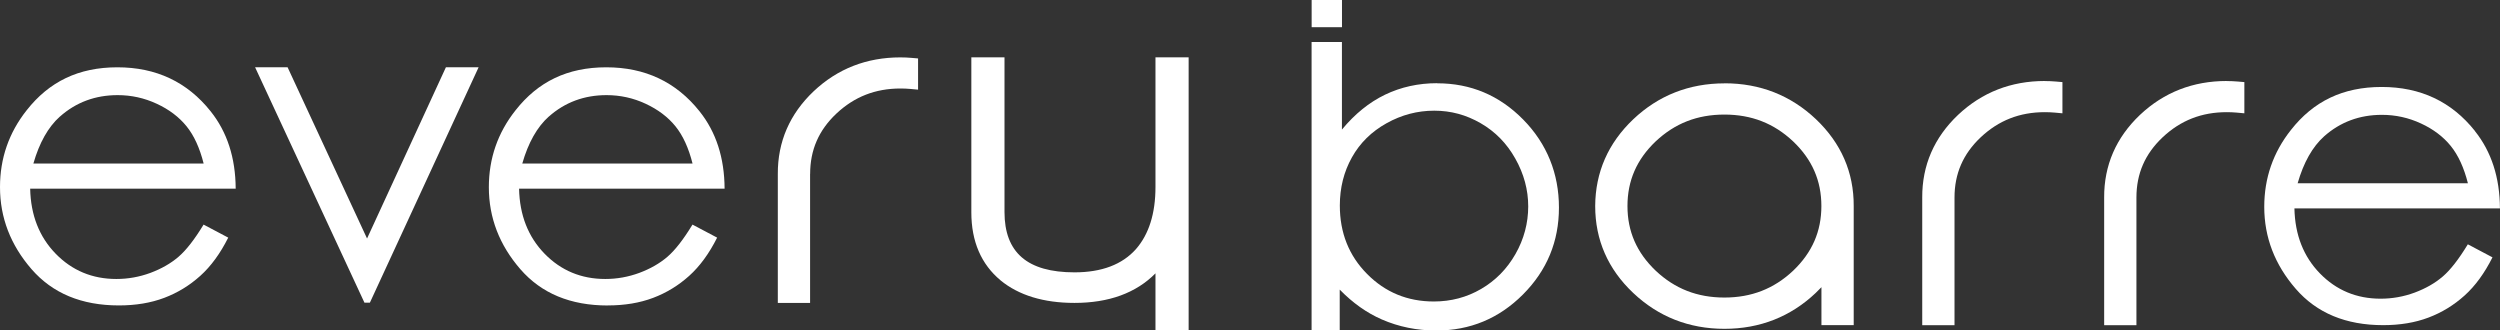 <svg width="348" height="46" viewBox="0 0 348 46" fill="none" xmlns="http://www.w3.org/2000/svg">
<rect x="0" y="0" width="348" height="46" fill="#333333" stroke="none"/>
<g clip-path="url(#clip0_71_15)">
<path d="M51.486 42.135L66.624 9.362H62.071L51.093 33.2L40.032 9.362H35.508L50.732 42.135H51.486Z" fill="white"/>
<path d="M16.554 42.516C18.9 42.516 21 42.165 22.854 41.464C24.716 40.763 26.385 39.741 27.878 38.399C29.37 37.058 30.662 35.281 31.77 33.078L28.339 31.264C27.078 33.337 25.916 34.832 24.839 35.754C23.762 36.676 22.462 37.416 20.931 37.988C19.4 38.552 17.823 38.834 16.2 38.834C12.854 38.834 10.031 37.66 7.746 35.312C5.462 32.964 4.277 29.945 4.2 26.263H32.808C32.785 21.963 31.624 18.38 29.324 15.498C26.07 11.412 21.747 9.369 16.339 9.369C10.931 9.369 6.839 11.367 3.708 15.354C1.238 18.472 0 22.039 0 26.049C0 30.288 1.462 34.092 4.385 37.462C7.308 40.831 11.362 42.516 16.554 42.516ZM8.331 16.238C10.577 14.241 13.262 13.242 16.377 13.242C18.277 13.242 20.085 13.638 21.808 14.439C23.531 15.232 24.916 16.284 25.962 17.572C27.008 18.86 27.801 20.599 28.347 22.764H4.646C5.477 19.867 6.708 17.686 8.331 16.23V16.238Z" fill="white"/>
<path d="M84.609 42.516C86.956 42.516 89.056 42.165 90.91 41.464C92.771 40.763 94.441 39.741 95.933 38.399C97.425 37.058 98.718 35.281 99.825 33.078L96.394 31.264C95.133 33.337 93.971 34.832 92.894 35.754C91.817 36.676 90.517 37.416 88.987 37.988C87.456 38.552 85.879 38.834 84.256 38.834C80.909 38.834 78.086 37.66 75.802 35.312C73.517 32.964 72.332 29.945 72.255 26.263H100.864C100.841 21.963 99.679 18.38 97.379 15.498C94.125 11.412 89.802 9.369 84.394 9.369C78.986 9.369 74.894 11.367 71.763 15.354C69.286 18.479 68.048 22.047 68.048 26.057C68.048 30.296 69.509 34.1 72.432 37.469C75.356 40.839 79.409 42.524 84.602 42.524L84.609 42.516ZM76.386 16.238C78.632 14.241 81.317 13.242 84.433 13.242C86.333 13.242 88.14 13.638 89.864 14.439C91.587 15.239 92.971 16.284 94.017 17.572C95.064 18.86 95.856 20.599 96.402 22.764H72.702C73.532 19.867 74.763 17.686 76.386 16.23V16.238Z" fill="white"/>
<path d="M344.515 18.235C341.261 14.149 336.938 12.106 331.53 12.106C326.123 12.106 322.03 14.103 318.899 18.09C316.422 21.216 315.184 24.784 315.184 28.794C315.184 33.032 316.645 36.837 319.569 40.206C322.492 43.576 326.546 45.261 331.738 45.261C334.084 45.261 336.184 44.91 338.038 44.209C339.9 43.507 341.569 42.486 343.061 41.144C344.554 39.802 345.846 38.026 346.954 35.823L343.523 34.008C342.261 36.082 341.1 37.576 340.023 38.498C338.946 39.421 337.646 40.16 336.115 40.732C334.584 41.296 333.007 41.578 331.384 41.578C328.038 41.578 325.215 40.404 322.93 38.056C320.645 35.708 319.461 32.689 319.384 29.007H347.992C347.969 24.708 346.808 21.125 344.508 18.243L344.515 18.235ZM319.83 25.516C320.661 22.619 321.892 20.439 323.515 18.982C325.761 16.985 328.446 15.986 331.561 15.986C333.461 15.986 335.269 16.383 336.992 17.183C338.715 17.976 340.1 19.028 341.146 20.317C342.192 21.613 342.984 23.343 343.531 25.508H319.83V25.516Z" fill="white"/>
<path d="M240.059 11.603C235.128 11.603 230.851 13.288 227.359 16.596C223.859 19.913 222.074 23.976 222.051 28.687C222.051 33.391 223.828 37.462 227.343 40.778C230.844 44.087 235.113 45.771 240.044 45.771C244.975 45.771 249.252 44.087 252.744 40.778C253.021 40.519 253.282 40.252 253.544 39.977V45.261H258.036V28.687C258.06 23.999 256.29 19.928 252.775 16.589C249.275 13.28 245.005 11.595 240.074 11.595L240.059 11.603ZM249.605 37.683C246.929 40.199 243.798 41.418 240.036 41.418C236.274 41.418 233.144 40.199 230.474 37.683C227.828 35.159 226.543 32.209 226.543 28.68C226.543 25.15 227.828 22.2 230.467 19.684C233.144 17.168 236.267 15.948 240.036 15.948C243.805 15.948 246.929 17.168 249.605 19.684C252.252 22.207 253.536 25.15 253.536 28.68C253.536 32.209 252.252 35.152 249.613 37.675L249.605 37.683Z" fill="white"/>
<path d="M284.622 11.275C279.945 11.275 275.891 12.853 272.568 15.986C269.229 19.15 267.552 23.023 267.575 27.498V45.268H272.068V27.498C272.068 24.174 273.26 21.43 275.714 19.112C278.222 16.756 281.145 15.613 284.645 15.613C285.122 15.613 285.576 15.636 286.022 15.674L287.091 15.773V11.428L286.199 11.351C285.691 11.306 285.152 11.283 284.614 11.283L284.622 11.275Z" fill="white"/>
<path d="M309.945 11.275C305.268 11.275 301.214 12.853 297.891 15.986C294.553 19.15 292.876 23.023 292.899 27.498V45.268H297.391V27.498C297.391 24.174 298.584 21.43 301.037 19.112C303.545 16.756 306.468 15.613 309.968 15.613C310.445 15.613 310.899 15.636 311.345 15.674L312.415 15.773V11.428L311.522 11.351C311.015 11.306 310.476 11.283 309.945 11.283V11.275Z" fill="white"/>
<path d="M112.772 24.204C112.772 20.881 113.964 18.136 116.418 15.819C118.926 13.463 121.849 12.319 125.349 12.319C125.826 12.319 126.28 12.342 126.726 12.38L127.795 12.48V8.134L126.903 8.058C126.395 8.012 125.857 7.989 125.318 7.989C120.641 7.989 116.587 9.567 113.264 12.701C109.925 15.864 108.249 19.737 108.272 24.212V42.165H112.764V24.212L112.772 24.204Z" fill="white"/>
<path d="M186.804 3.789V0H182.581V0.023C182.581 0.023 182.581 1.258 182.581 3.789H186.804Z" fill="white"/>
<path d="M200.066 11.58C197.435 11.58 195.012 12.114 192.797 13.181C190.589 14.248 188.589 15.864 186.796 18.037V5.847H182.573V30.791C182.573 30.791 182.573 30.814 182.573 30.822V46H186.489V40.313C188.296 42.165 190.25 43.553 192.35 44.468C194.712 45.497 197.243 46.008 199.935 46.008C204.635 46.008 208.658 44.338 211.997 40.991C215.336 37.645 217.005 33.612 217.005 28.893C217.005 24.174 215.343 20.012 212.028 16.642C208.712 13.273 204.72 11.595 200.058 11.595L200.066 11.58ZM210.951 35.365C209.766 37.439 208.174 39.055 206.174 40.221C204.174 41.388 201.981 41.967 199.589 41.967C195.927 41.967 192.835 40.694 190.304 38.14C187.773 35.594 186.504 32.415 186.504 28.611C186.504 26.141 187.066 23.907 188.189 21.902C189.312 19.897 190.92 18.319 193.012 17.153C195.104 15.986 197.312 15.407 199.643 15.407C201.974 15.407 204.089 15.986 206.112 17.153C208.135 18.319 209.743 19.958 210.935 22.085C212.128 24.204 212.728 26.423 212.728 28.733C212.728 31.043 212.135 33.292 210.951 35.365Z" fill="white"/>
<path d="M139.272 39.025C141.811 41.106 145.272 42.165 149.565 42.165C154.357 42.165 158.142 40.785 160.842 38.049V46H165.458V7.982H160.842V26.049C160.842 29.709 159.927 32.613 158.134 34.664C156.227 36.821 153.35 37.911 149.573 37.911C143.011 37.911 139.826 35.159 139.826 29.503V7.982H135.211V29.571C135.211 33.604 136.58 36.783 139.28 39.025H139.272Z" fill="white"/>
</g>
<defs>
<clipPath id="clip0_71_15">
<rect width="348" height="46" fill="white"/>
</clipPath>
</defs>
</svg>
